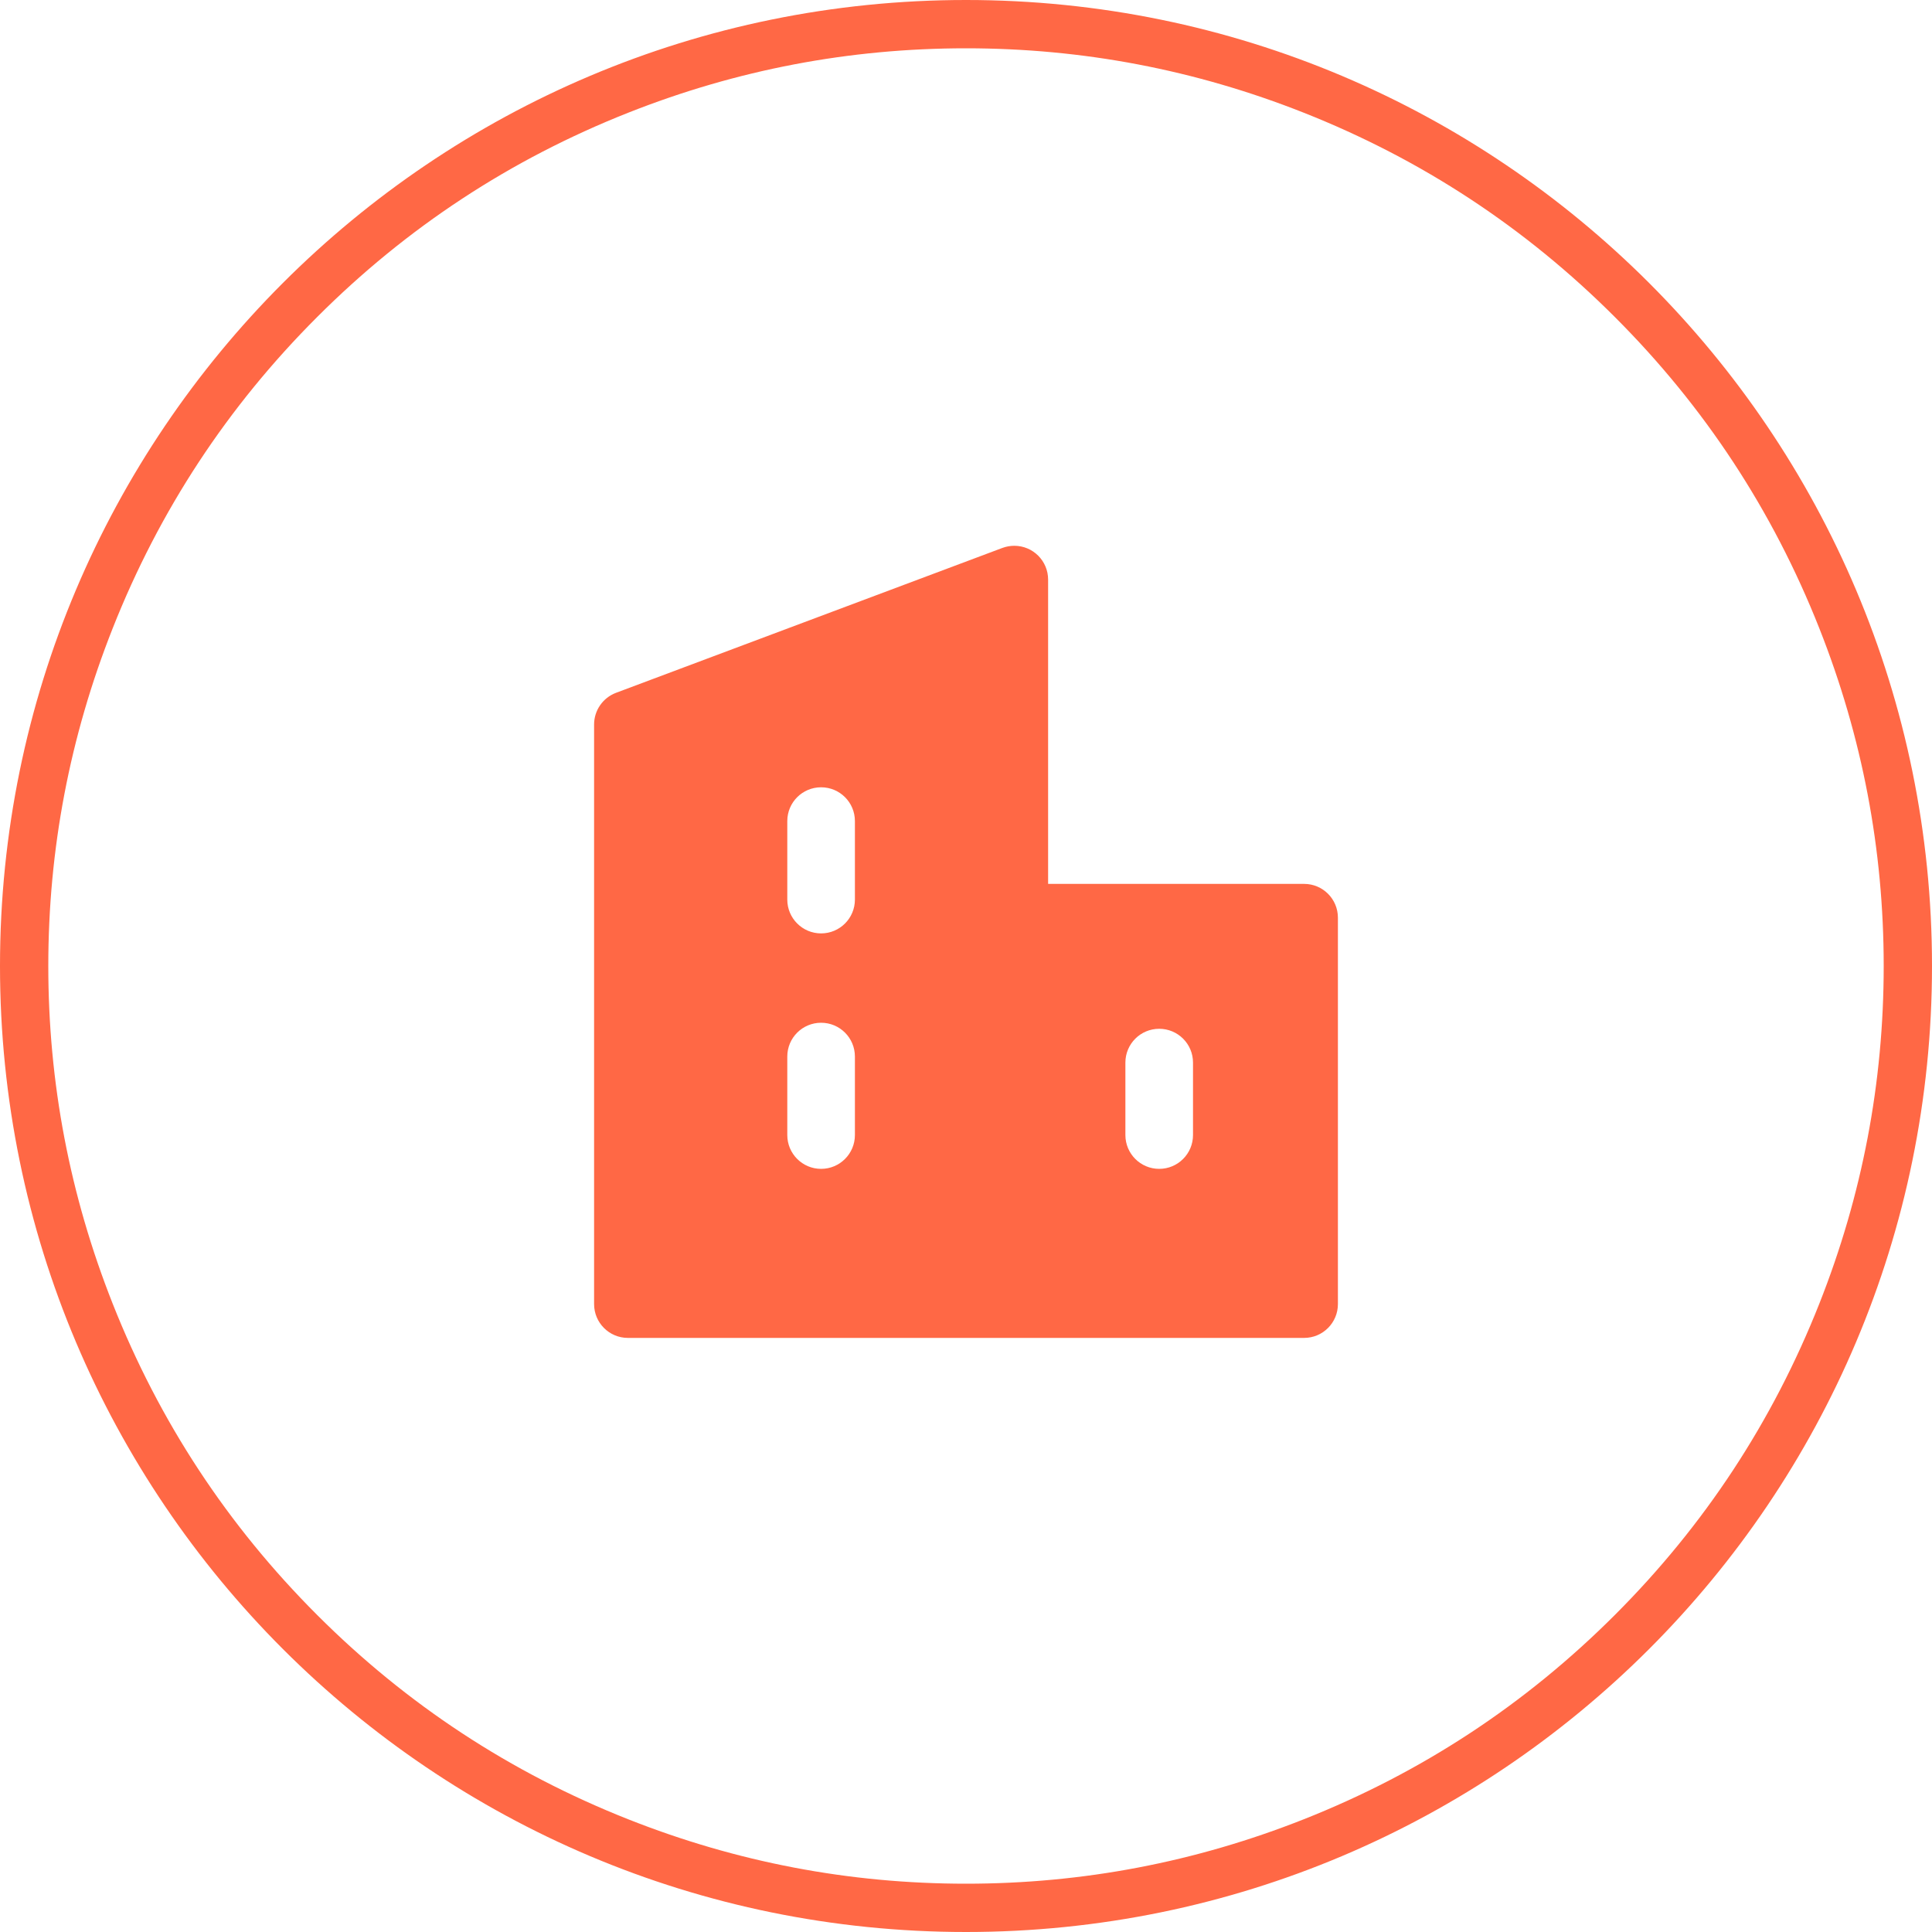 <svg xmlns="http://www.w3.org/2000/svg" xmlns:xlink="http://www.w3.org/1999/xlink" fill="none" version="1.1" width="40" height="40" viewBox="0 0 40 40"><g><g><path d="M20,40C31.046,40,40,31.046,40,20C40,8.954,31.046,0,20,0C8.954,0,0,8.954,0,20C0,31.046,8.954,40,20,40ZM37.666,13.006Q39,16.376,39,20Q39,23.624,37.666,26.994Q36.218,30.652,33.435,33.435Q30.652,36.218,26.994,37.666Q23.624,39,20,39Q16.376,39,13.006,37.666Q9.347,36.218,6.565,33.435Q3.782,30.652,2.334,26.994Q1,23.624,1,20Q1,16.376,2.334,13.006Q3.782,9.347,6.565,6.565Q9.347,3.782,13.006,2.334Q16.376,1,20,1Q23.624,1,26.994,2.334Q30.652,3.782,33.435,6.565Q36.218,9.347,37.666,13.006ZM21.7,18.3L21.7,12C21.7,11.613,21.387,11.3,21,11.3C20.916,11.3,20.833,11.315,20.754,11.344L12.754,14.344C12.481,14.447,12.3,14.708,12.3,15L12.3,27C12.3,27.386,12.613,27.7,13,27.7L27,27.7C27.387,27.7,27.7,27.386,27.7,27L27.7,19C27.7,18.613,27.387,18.3,27,18.3L21.7,18.3ZM17,16.3C16.613,16.3,16.3,16.613,16.3,17L16.3,18.625C16.3,19.011,16.613,19.325,17,19.325C17.387,19.325,17.7,19.011,17.7,18.625L17.7,17C17.7,16.613,17.387,16.3,17,16.3ZM16.3,23.5L16.3,21.875C16.3,21.488,16.613,21.175,17,21.175C17.387,21.175,17.7,21.488,17.7,21.875L17.7,23.5C17.7,23.886,17.387,24.2,17,24.2C16.613,24.2,16.3,23.886,16.3,23.5ZM23.3,22C23.3,21.613,23.613,21.3,24,21.3C24.387,21.3,24.7,21.613,24.7,22L24.7,23.5C24.7,23.886,24.387,24.2,24,24.2C23.613,24.2,23.3,23.886,23.3,23.5L23.3,22Z" fill-rule="evenodd" fill="#FF6845" fill-opacity="1"/></g></g></svg>